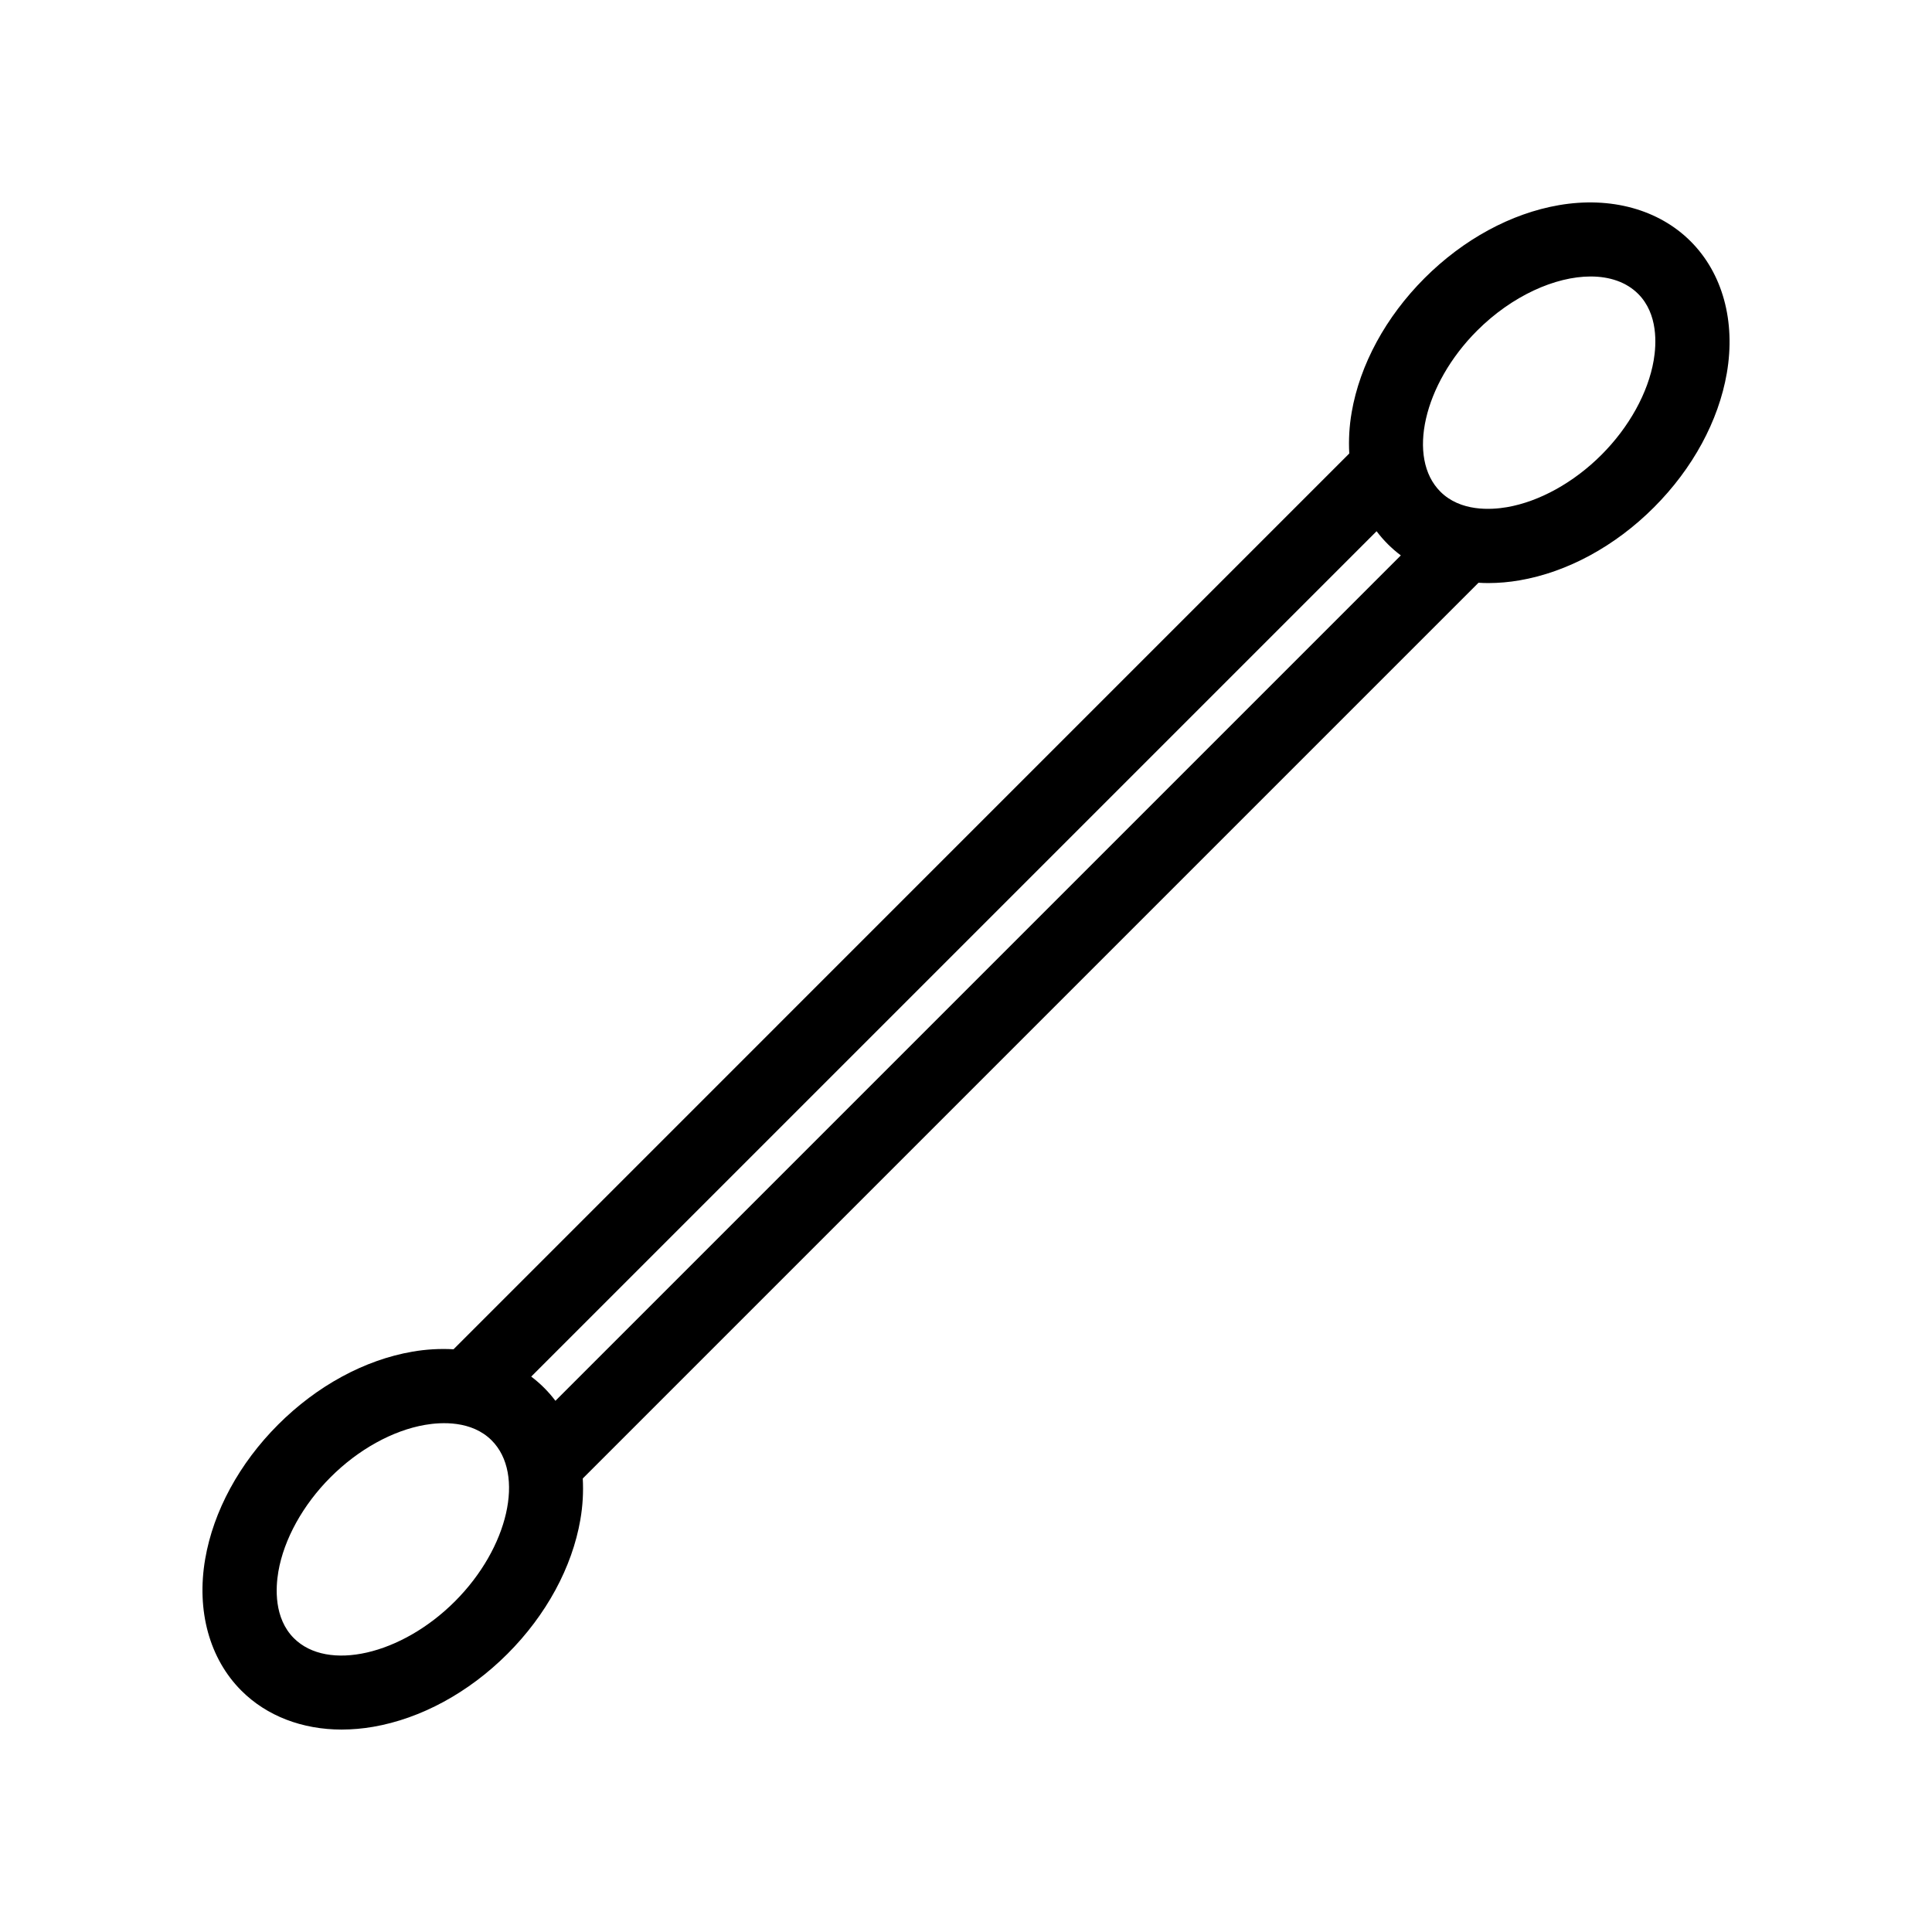 <?xml version="1.0" encoding="UTF-8"?>
<!-- Uploaded to: SVG Repo, www.svgrepo.com, Generator: SVG Repo Mixer Tools -->
<svg fill="#000000" width="800px" height="800px" version="1.1" viewBox="144 144 512 512" xmlns="http://www.w3.org/2000/svg">
 <path d="m234.59 602.35c2.777-0.008 5.547-0.25 8.285-0.723 12.672-2.184 25.316-9.047 35.602-19.332s17.148-22.926 19.332-35.602h-0.004c0.625-3.59 0.836-7.242 0.633-10.879l237.38-237.38c0.859 0.051 1.727 0.086 2.602 0.086 2.773-0.004 5.547-0.246 8.281-0.723 12.676-2.18 25.32-9.047 35.602-19.332s17.148-22.926 19.328-35.602c2.363-13.727-1.133-26.449-9.59-34.906-8.457-8.457-21.176-11.953-34.906-9.59-12.672 2.184-25.316 9.047-35.602 19.332-10.285 10.285-17.148 22.926-19.332 35.602h0.004c-0.625 3.594-0.836 7.242-0.633 10.879l-237.38 237.39c-3.641-0.203-7.289 0.008-10.883 0.633-12.676 2.18-25.32 9.047-35.602 19.332s-17.148 22.926-19.328 35.602c-2.363 13.727 1.133 26.449 9.59 34.906 6.723 6.727 16.141 10.312 26.625 10.312zm300.86-370.73c9.234-9.23 20.723-14.348 30.086-14.348 5.043 0 9.469 1.484 12.594 4.609 5.305 5.309 4.852 13.336 4.109 17.648-1.477 8.578-6.523 17.699-13.852 25.023-7.328 7.328-16.445 12.375-25.023 13.852-4.312 0.742-12.344 1.195-17.648-4.109-8.93-8.926-4.469-28.473 9.734-42.676zm-26.641 53.16c1.828 2.426 3.992 4.586 6.422 6.406l-224.04 224.04c-1.828-2.426-3.988-4.586-6.414-6.418zm-291.04 275.7c1.477-8.578 6.523-17.699 13.852-25.023 7.328-7.328 16.445-12.375 25.023-13.852 4.309-0.742 12.344-1.199 17.648 4.109 8.926 8.926 4.465 28.469-9.742 42.676-14.207 14.207-33.75 18.668-42.676 9.742-5.297-5.309-4.844-13.34-4.106-17.652z"/>
</svg>